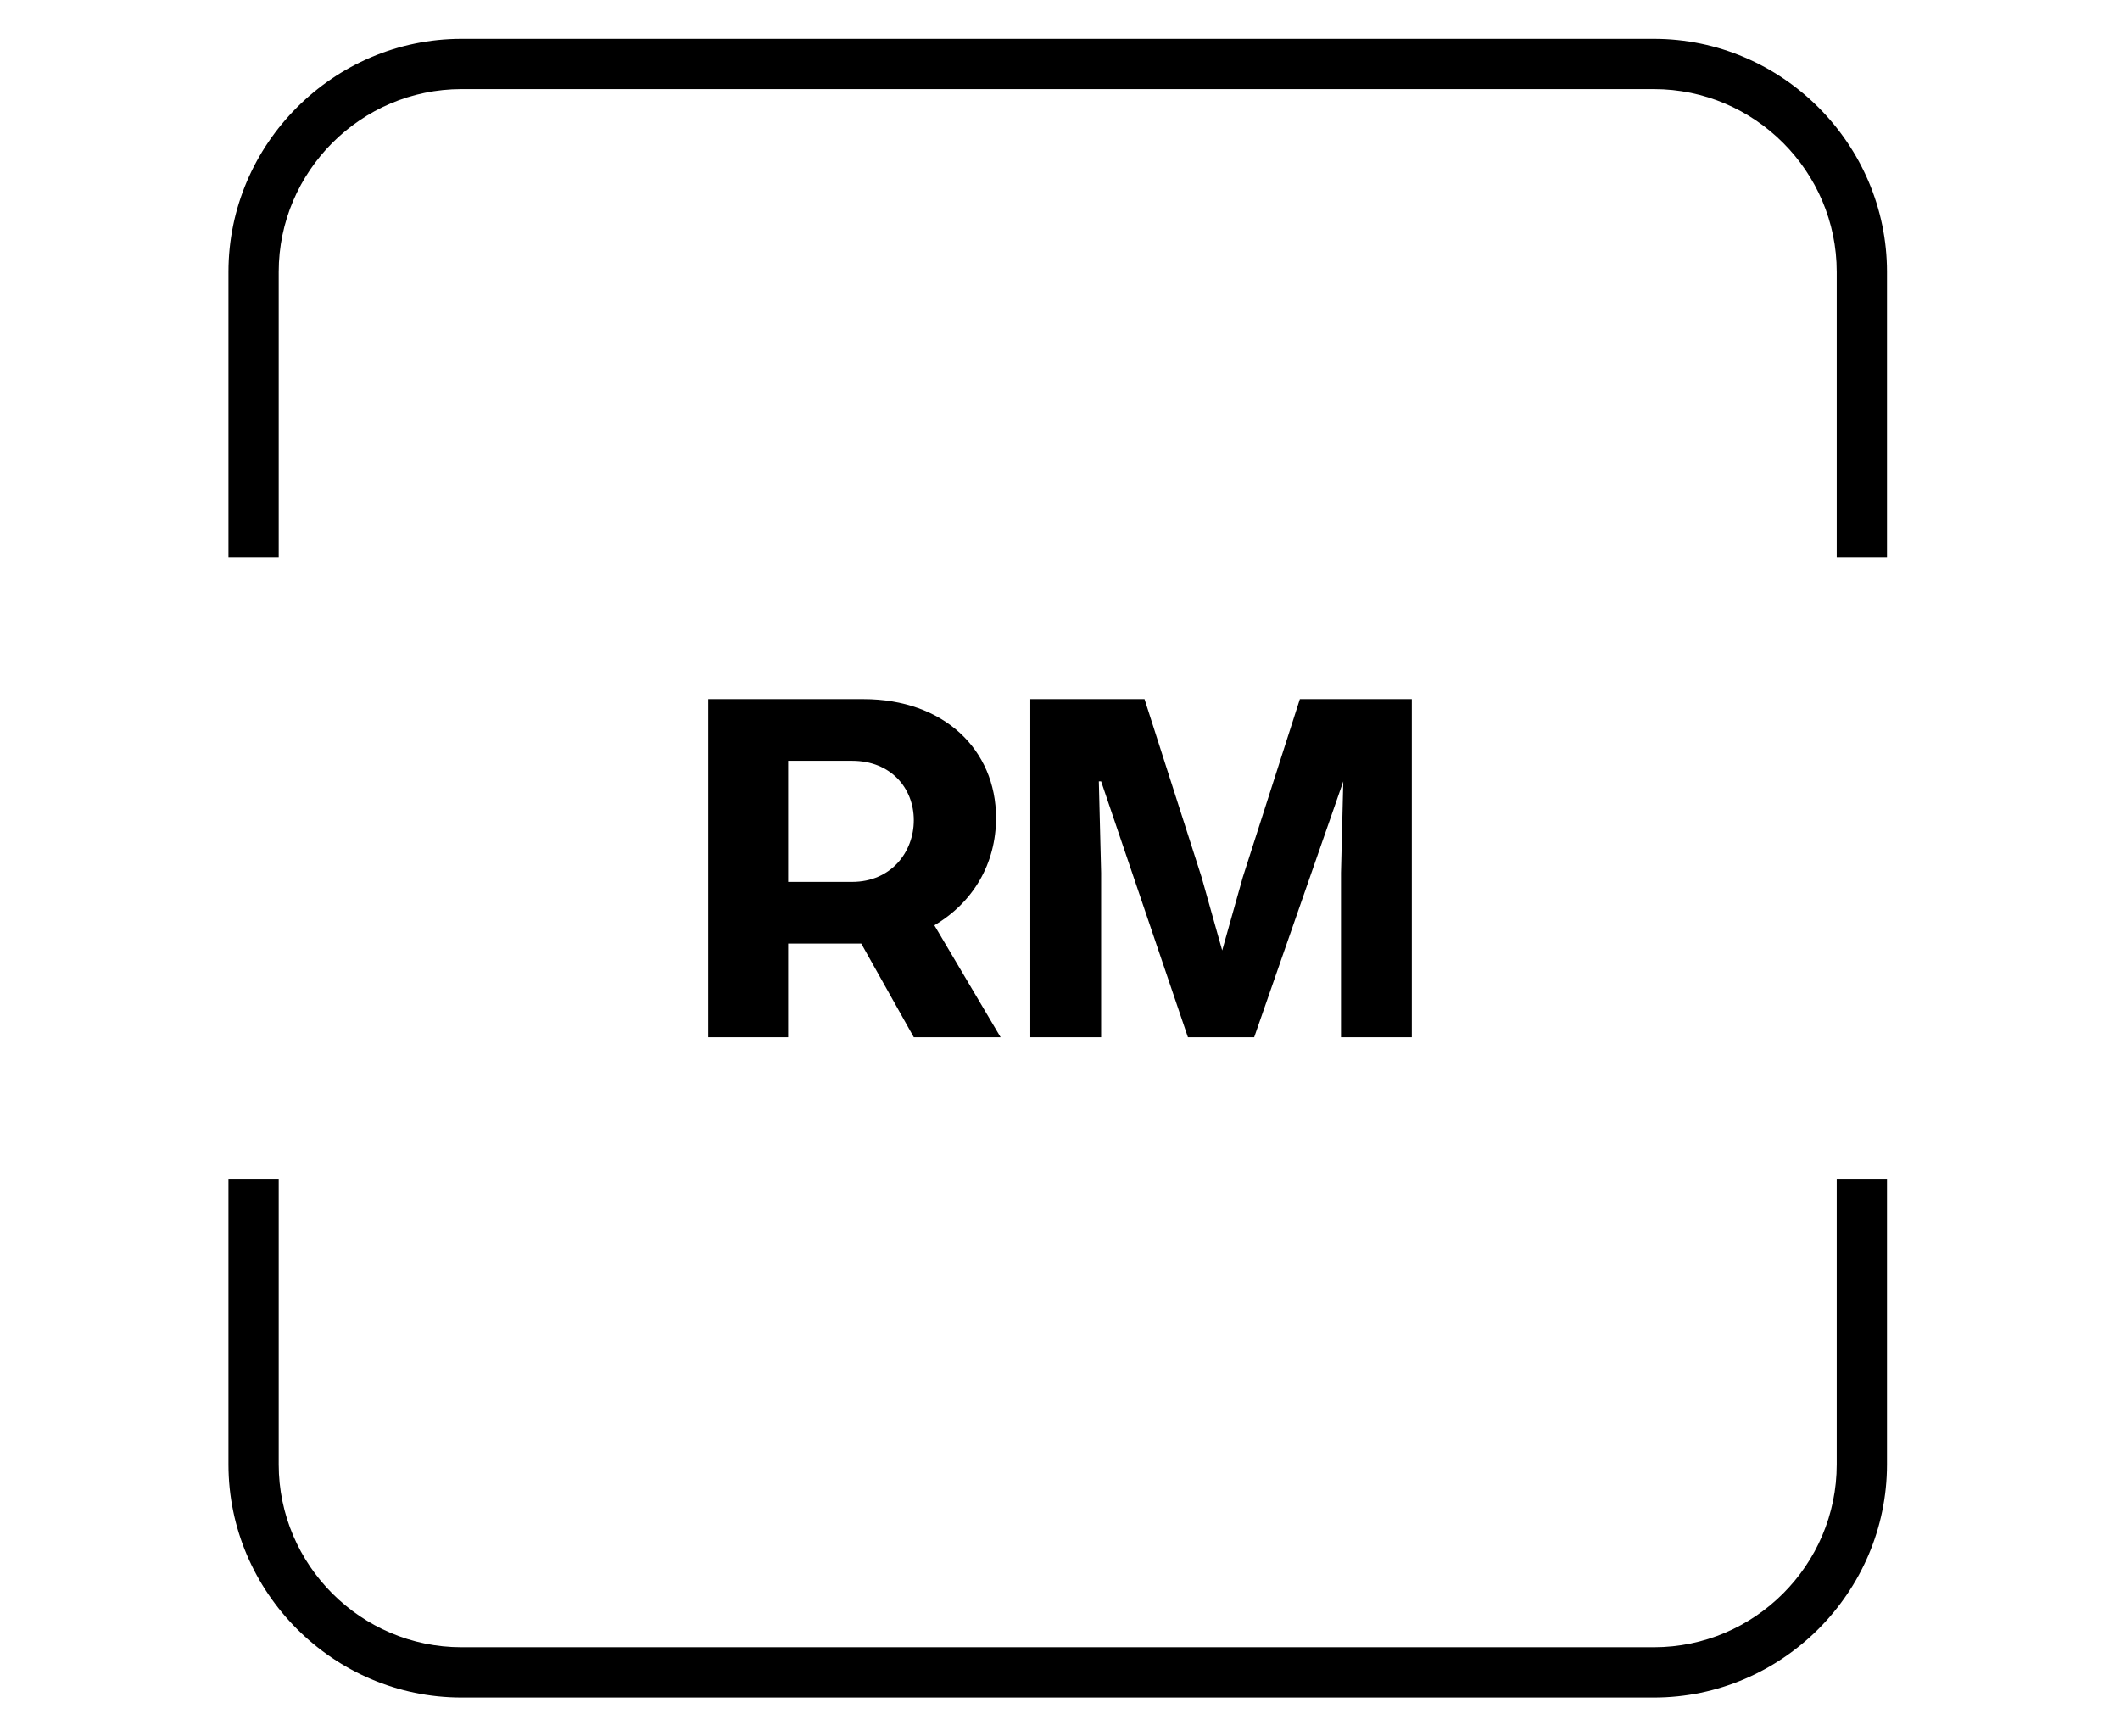 <?xml version="1.0" encoding="utf-8"?>
<!-- Generator: Adobe Illustrator 27.6.1, SVG Export Plug-In . SVG Version: 6.00 Build 0)  -->
<svg version="1.1" id="Layer_1" xmlns="http://www.w3.org/2000/svg" xmlns:xlink="http://www.w3.org/1999/xlink" x="0px" y="0px"
	 viewBox="0 0 92.8 76" style="enable-background:new 0 0 92.8 76;" xml:space="preserve">

<g>
	<g>
		<path class="st0" d="M72.4,74.3H20.2c-5.6,0-10.2-4.6-10.2-10.2V51.6h2.2v12.5c0,4.4,3.6,8,8,8h52.2c4.4,0,8-3.6,8-8V51.6h2.2
			v12.5C82.6,69.7,78,74.3,72.4,74.3z"/>
		<path class="st0" d="M82.6,24.4h-2.2V11.9c0-4.4-3.6-8-8-8H20.2c-4.4,0-8,3.6-8,8v12.5H10V11.9c0-5.6,4.6-10.2,10.2-10.2h52.2
			c5.6,0,10.2,4.6,10.2,10.2V24.4z"/>
	</g>
	<g>
		<path class="st0" d="M43.6,35.8c0,2-1,3.7-2.7,4.7l2.9,4.9H40l-2.3-4.1h-3.2v4.1H31V30.6h6.8C41.3,30.6,43.6,32.8,43.6,35.8z
			 M37.3,38.6c1.7,0,2.7-1.3,2.7-2.7c0-1.4-1-2.6-2.7-2.6h-2.8v5.3H37.3z"/>
		<path class="st0" d="M61.8,45.4h-3.1v-7.2l0.1-4h0l-3.9,11.2H52l-3.8-11.2h-0.1l0.1,4v7.2h-3.1V30.6h5l2.5,7.8l0.9,3.2h0l0.9-3.2
			l2.5-7.8h4.9V45.4z"/>
	</g>
</g>
</svg>
